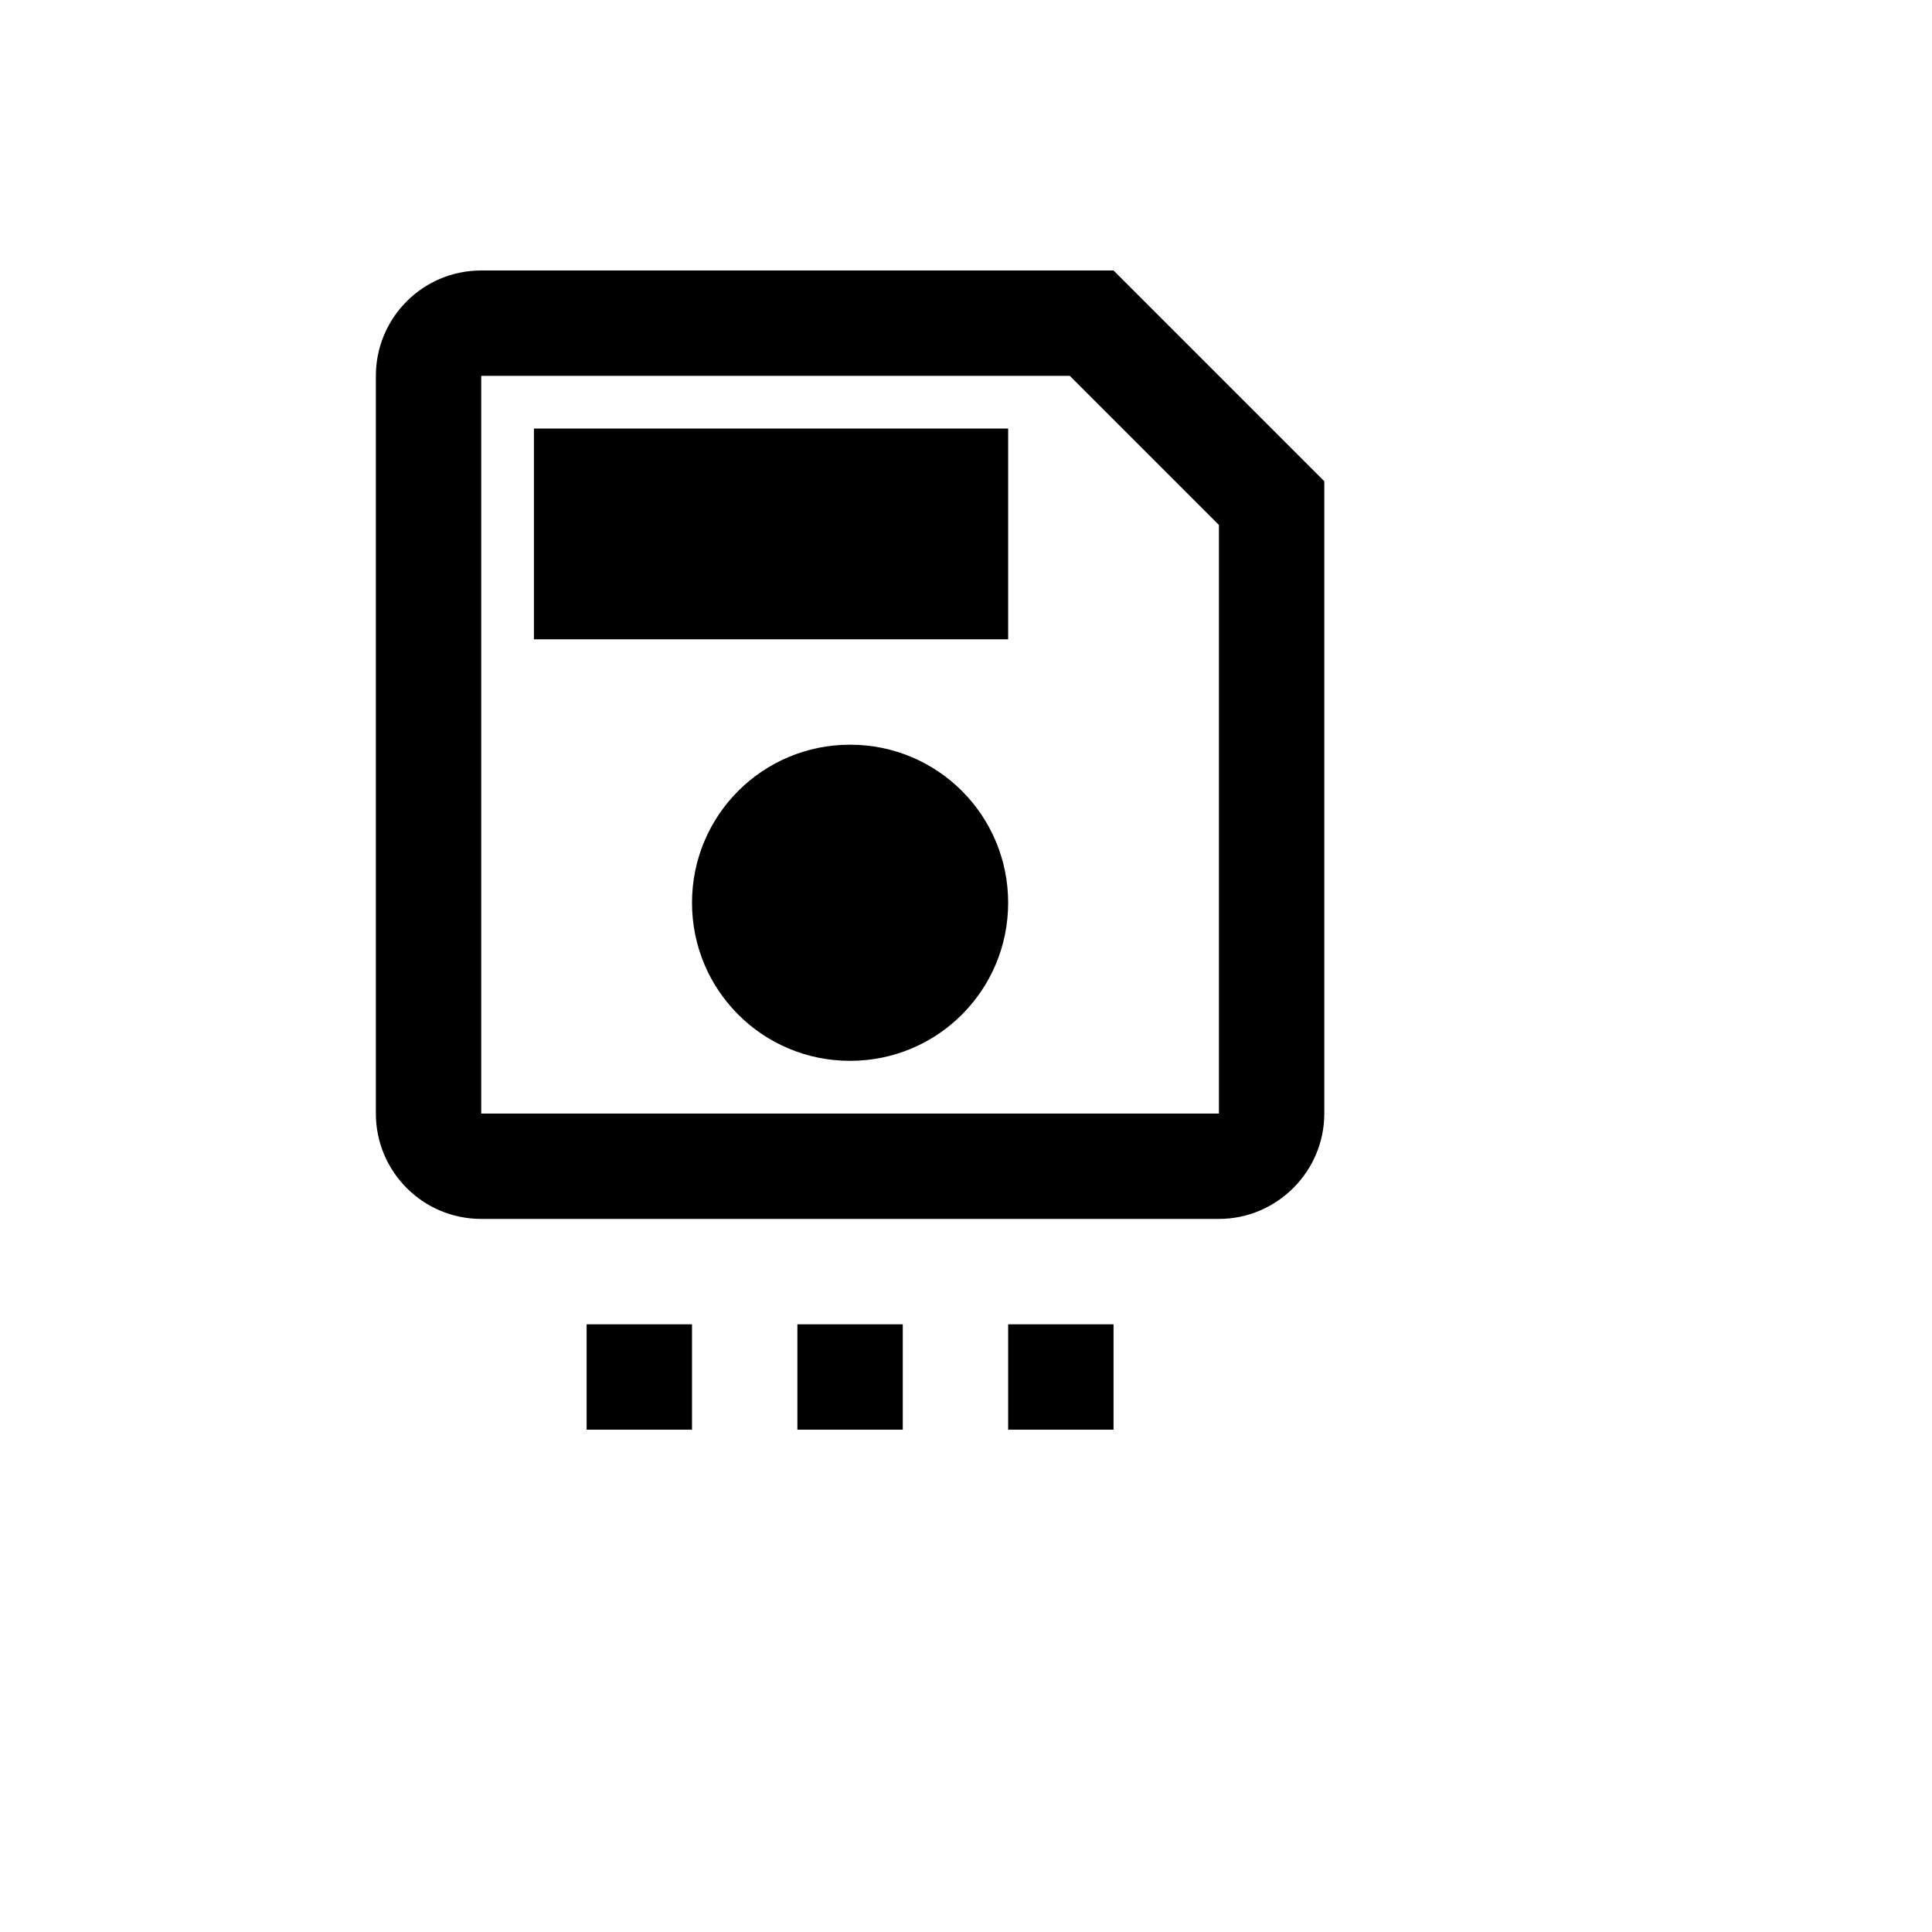 <svg xmlns="http://www.w3.org/2000/svg" version="1.1" xmlns:xlink="http://www.w3.org/1999/xlink" width="100%" height="100%" id="svgWorkerArea" viewBox="-25 -25 625 625" xmlns:idraw="https://idraw.muisca.co" style="background: white;"><defs id="defsdoc"><pattern id="patternBool" x="0" y="0" width="10" height="10" patternUnits="userSpaceOnUse" patternTransform="rotate(35)"><circle cx="5" cy="5" r="4" style="stroke: none;fill: #ff000070;"></circle></pattern></defs><g id="fileImp-837317304" class="cosito"><path id="pathImp-931662090" class="grouped" d="M164.773 403.409C164.773 403.409 198.864 403.409 198.864 403.409 198.864 403.409 198.864 437.5 198.864 437.5 198.864 437.5 164.773 437.5 164.773 437.5 164.773 437.5 164.773 403.409 164.773 403.409M232.954 403.409C232.954 403.409 267.045 403.409 267.045 403.409 267.045 403.409 267.045 437.5 267.045 437.5 267.045 437.5 232.954 437.5 232.954 437.5 232.954 437.5 232.954 403.409 232.954 403.409M301.136 403.409C301.136 403.409 335.227 403.409 335.227 403.409 335.227 403.409 335.227 437.5 335.227 437.5 335.227 437.5 301.136 437.5 301.136 437.5 301.136 437.5 301.136 403.409 301.136 403.409M335.227 62.5C335.227 62.5 130.682 62.5 130.682 62.5 111.761 62.5 96.591 77.841 96.591 96.591 96.591 96.591 96.591 335.227 96.591 335.227 96.591 353.977 111.761 369.318 130.682 369.318 130.682 369.318 369.318 369.318 369.318 369.318 388.068 369.318 403.409 353.977 403.409 335.227 403.409 335.227 403.409 130.682 403.409 130.682 403.409 130.682 335.227 62.5 335.227 62.5M369.318 335.227C369.318 335.227 130.682 335.227 130.682 335.227 130.682 335.227 130.682 96.591 130.682 96.591 130.682 96.591 321.079 96.591 321.079 96.591 321.079 96.591 369.318 144.829 369.318 144.829 369.318 144.829 369.318 335.227 369.318 335.227M250 215.909C221.704 215.909 198.864 238.75 198.864 267.045 198.864 295.341 221.704 318.182 250 318.182 278.295 318.182 301.136 295.341 301.136 267.045 301.136 238.75 278.295 215.909 250 215.909M147.727 113.636C147.727 113.636 301.136 113.636 301.136 113.636 301.136 113.636 301.136 181.818 301.136 181.818 301.136 181.818 147.727 181.818 147.727 181.818 147.727 181.818 147.727 113.636 147.727 113.636 147.727 113.636 147.727 113.636 147.727 113.636"></path></g></svg>